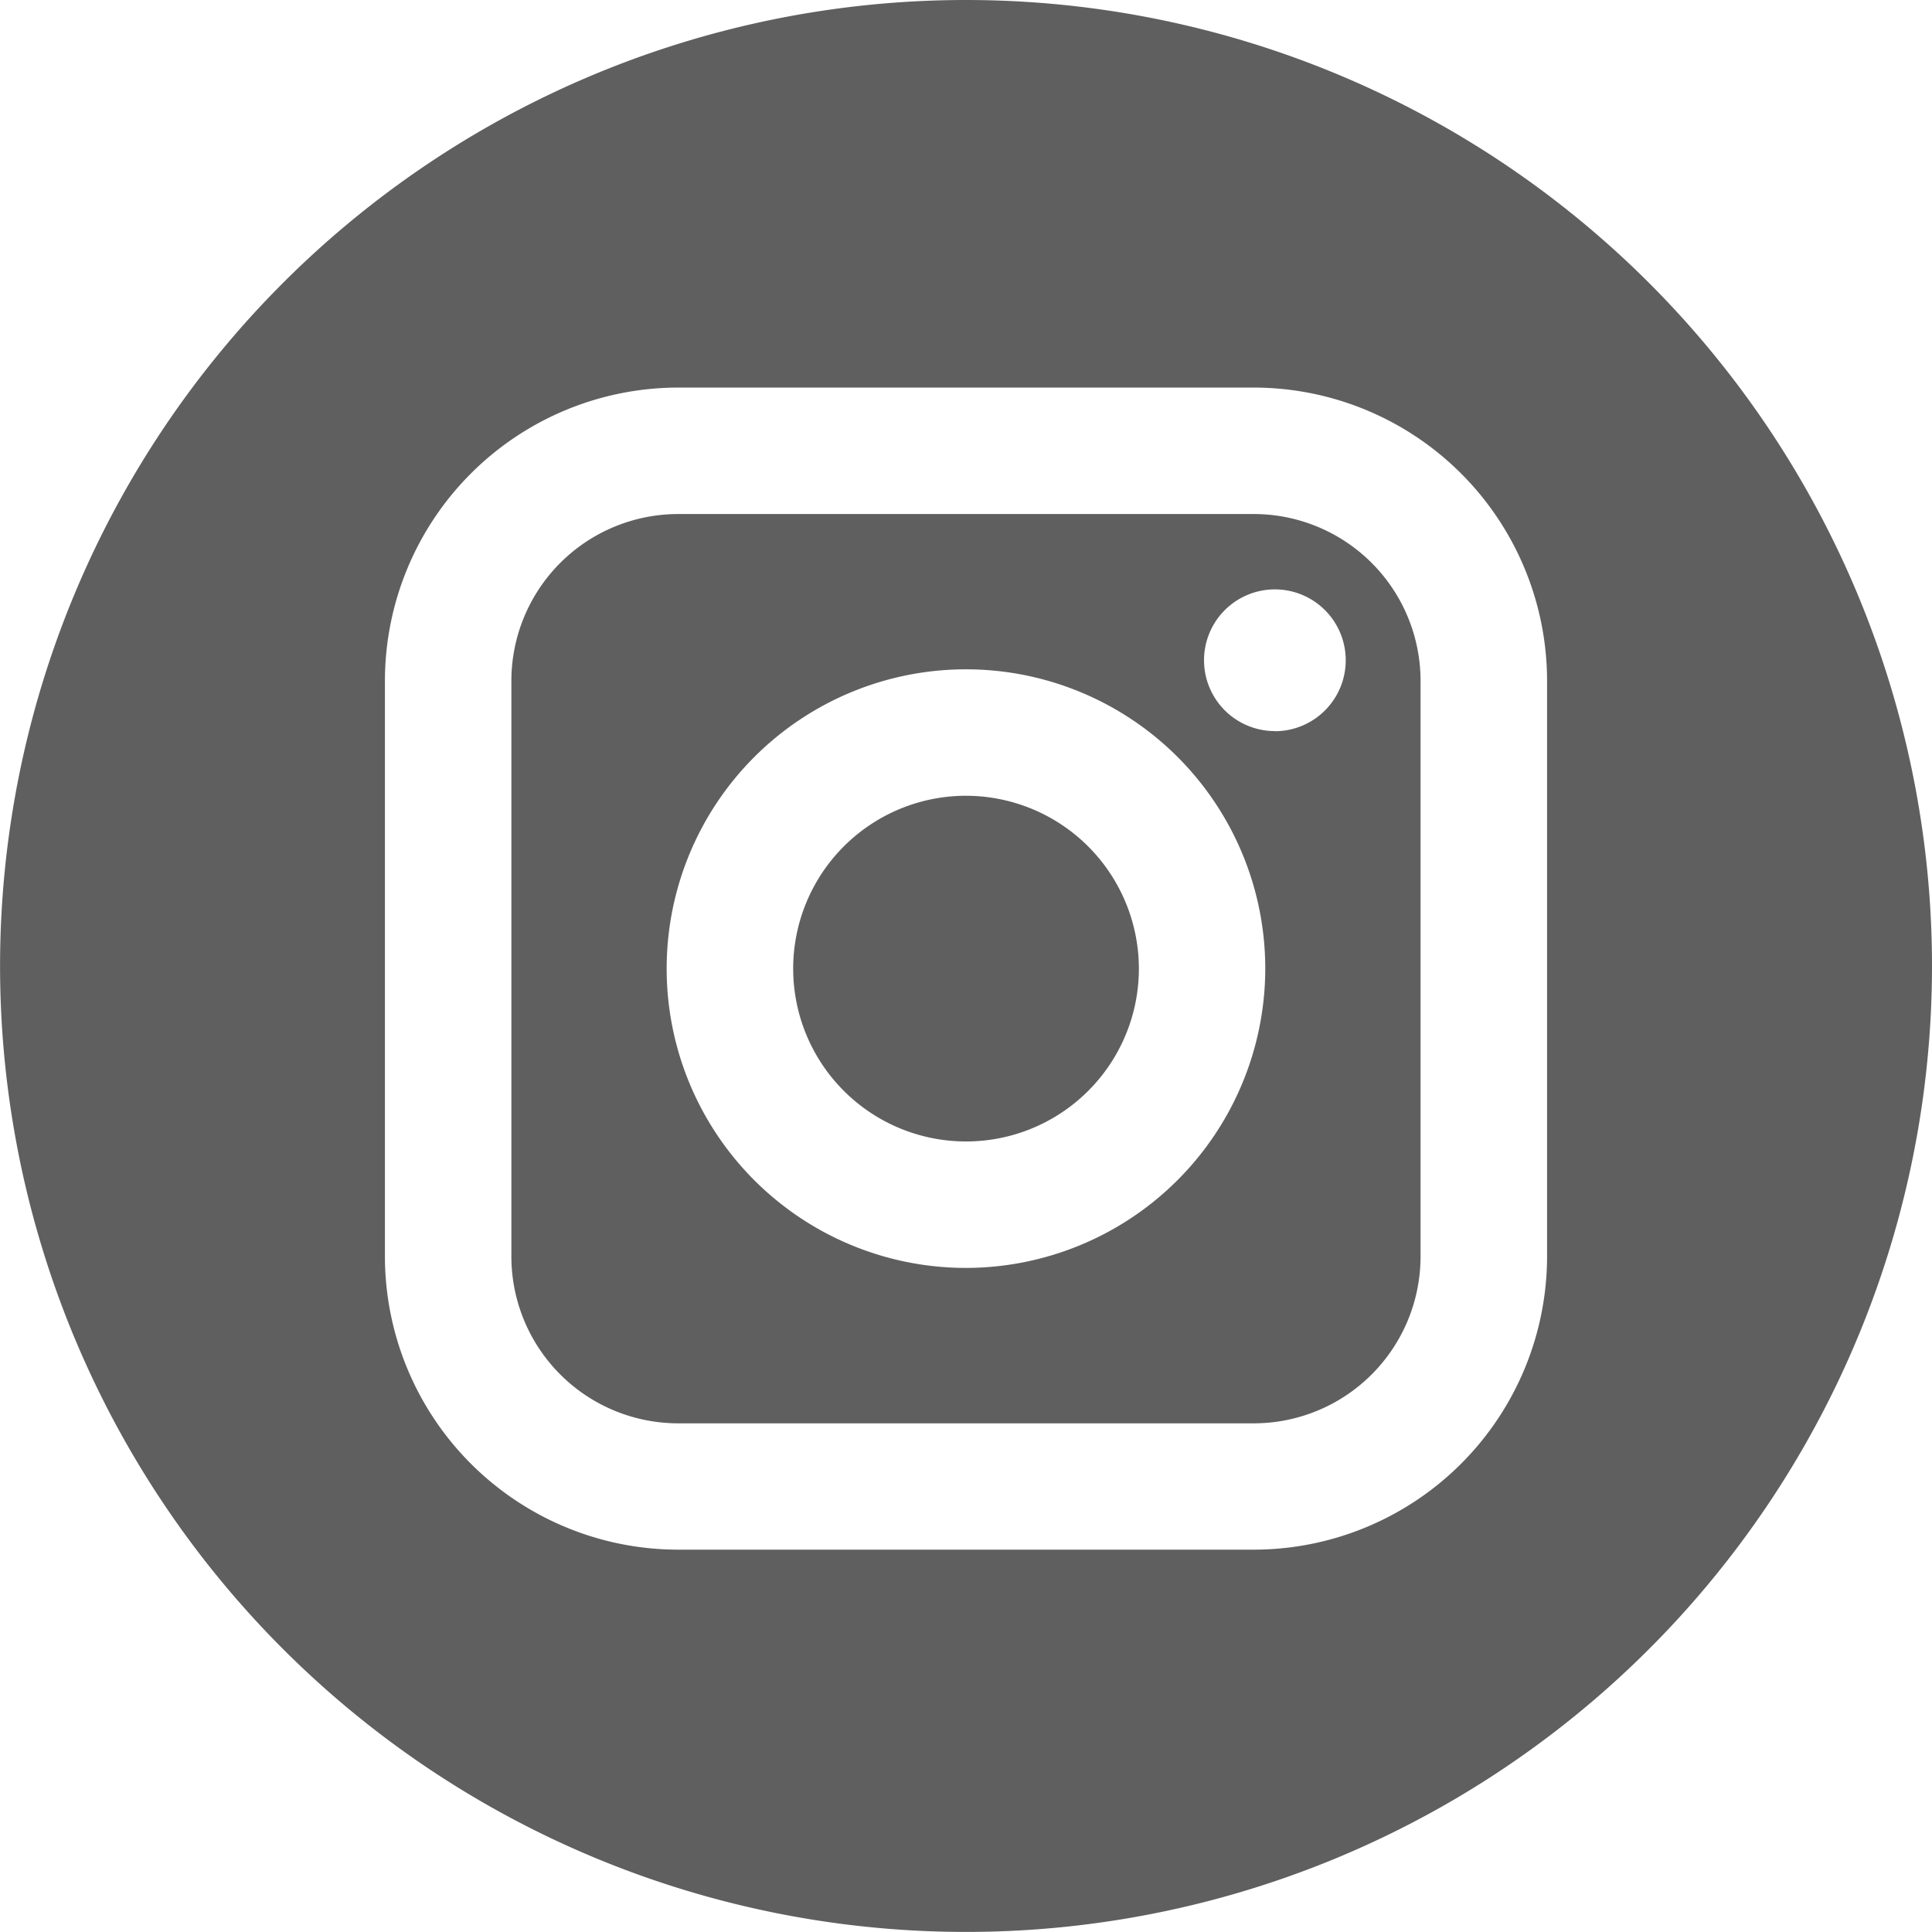 <svg id="insta" xmlns="http://www.w3.org/2000/svg" width="29.151" height="29.151" viewBox="0 0 29.151 29.151">
  <path id="Path_57" data-name="Path 57" d="M34.962,23.88H26.274A2.518,2.518,0,0,0,23.759,26.4v8.688A2.518,2.518,0,0,0,26.274,37.6h8.688a2.518,2.518,0,0,0,2.515-2.515V26.4A2.518,2.518,0,0,0,34.962,23.88ZM30.618,35.255a4.516,4.516,0,1,1,4.516-4.516A4.521,4.521,0,0,1,30.618,35.255Zm4.661-8.1a1.069,1.069,0,1,1,1.069-1.069A1.07,1.07,0,0,1,35.28,27.157Z" transform="translate(-16.043 -16.124)" fill="#5f5f5f"/>
  <path id="Path_58" data-name="Path 58" d="M39.457,36.971a2.608,2.608,0,1,0,2.608,2.607A2.611,2.611,0,0,0,39.457,36.971Z" transform="translate(-24.881 -24.964)" fill="#5f5f5f"/>
  <path id="Path_59" data-name="Path 59" d="M14.575,0A14.575,14.575,0,1,0,29.151,14.575,14.576,14.576,0,0,0,14.575,0Zm8.768,18.959a4.428,4.428,0,0,1-4.423,4.423H10.231a4.428,4.428,0,0,1-4.423-4.423V10.271a4.428,4.428,0,0,1,4.423-4.423H18.92a4.428,4.428,0,0,1,4.423,4.423Z" fill="#5f5f5f"/>
</svg>
